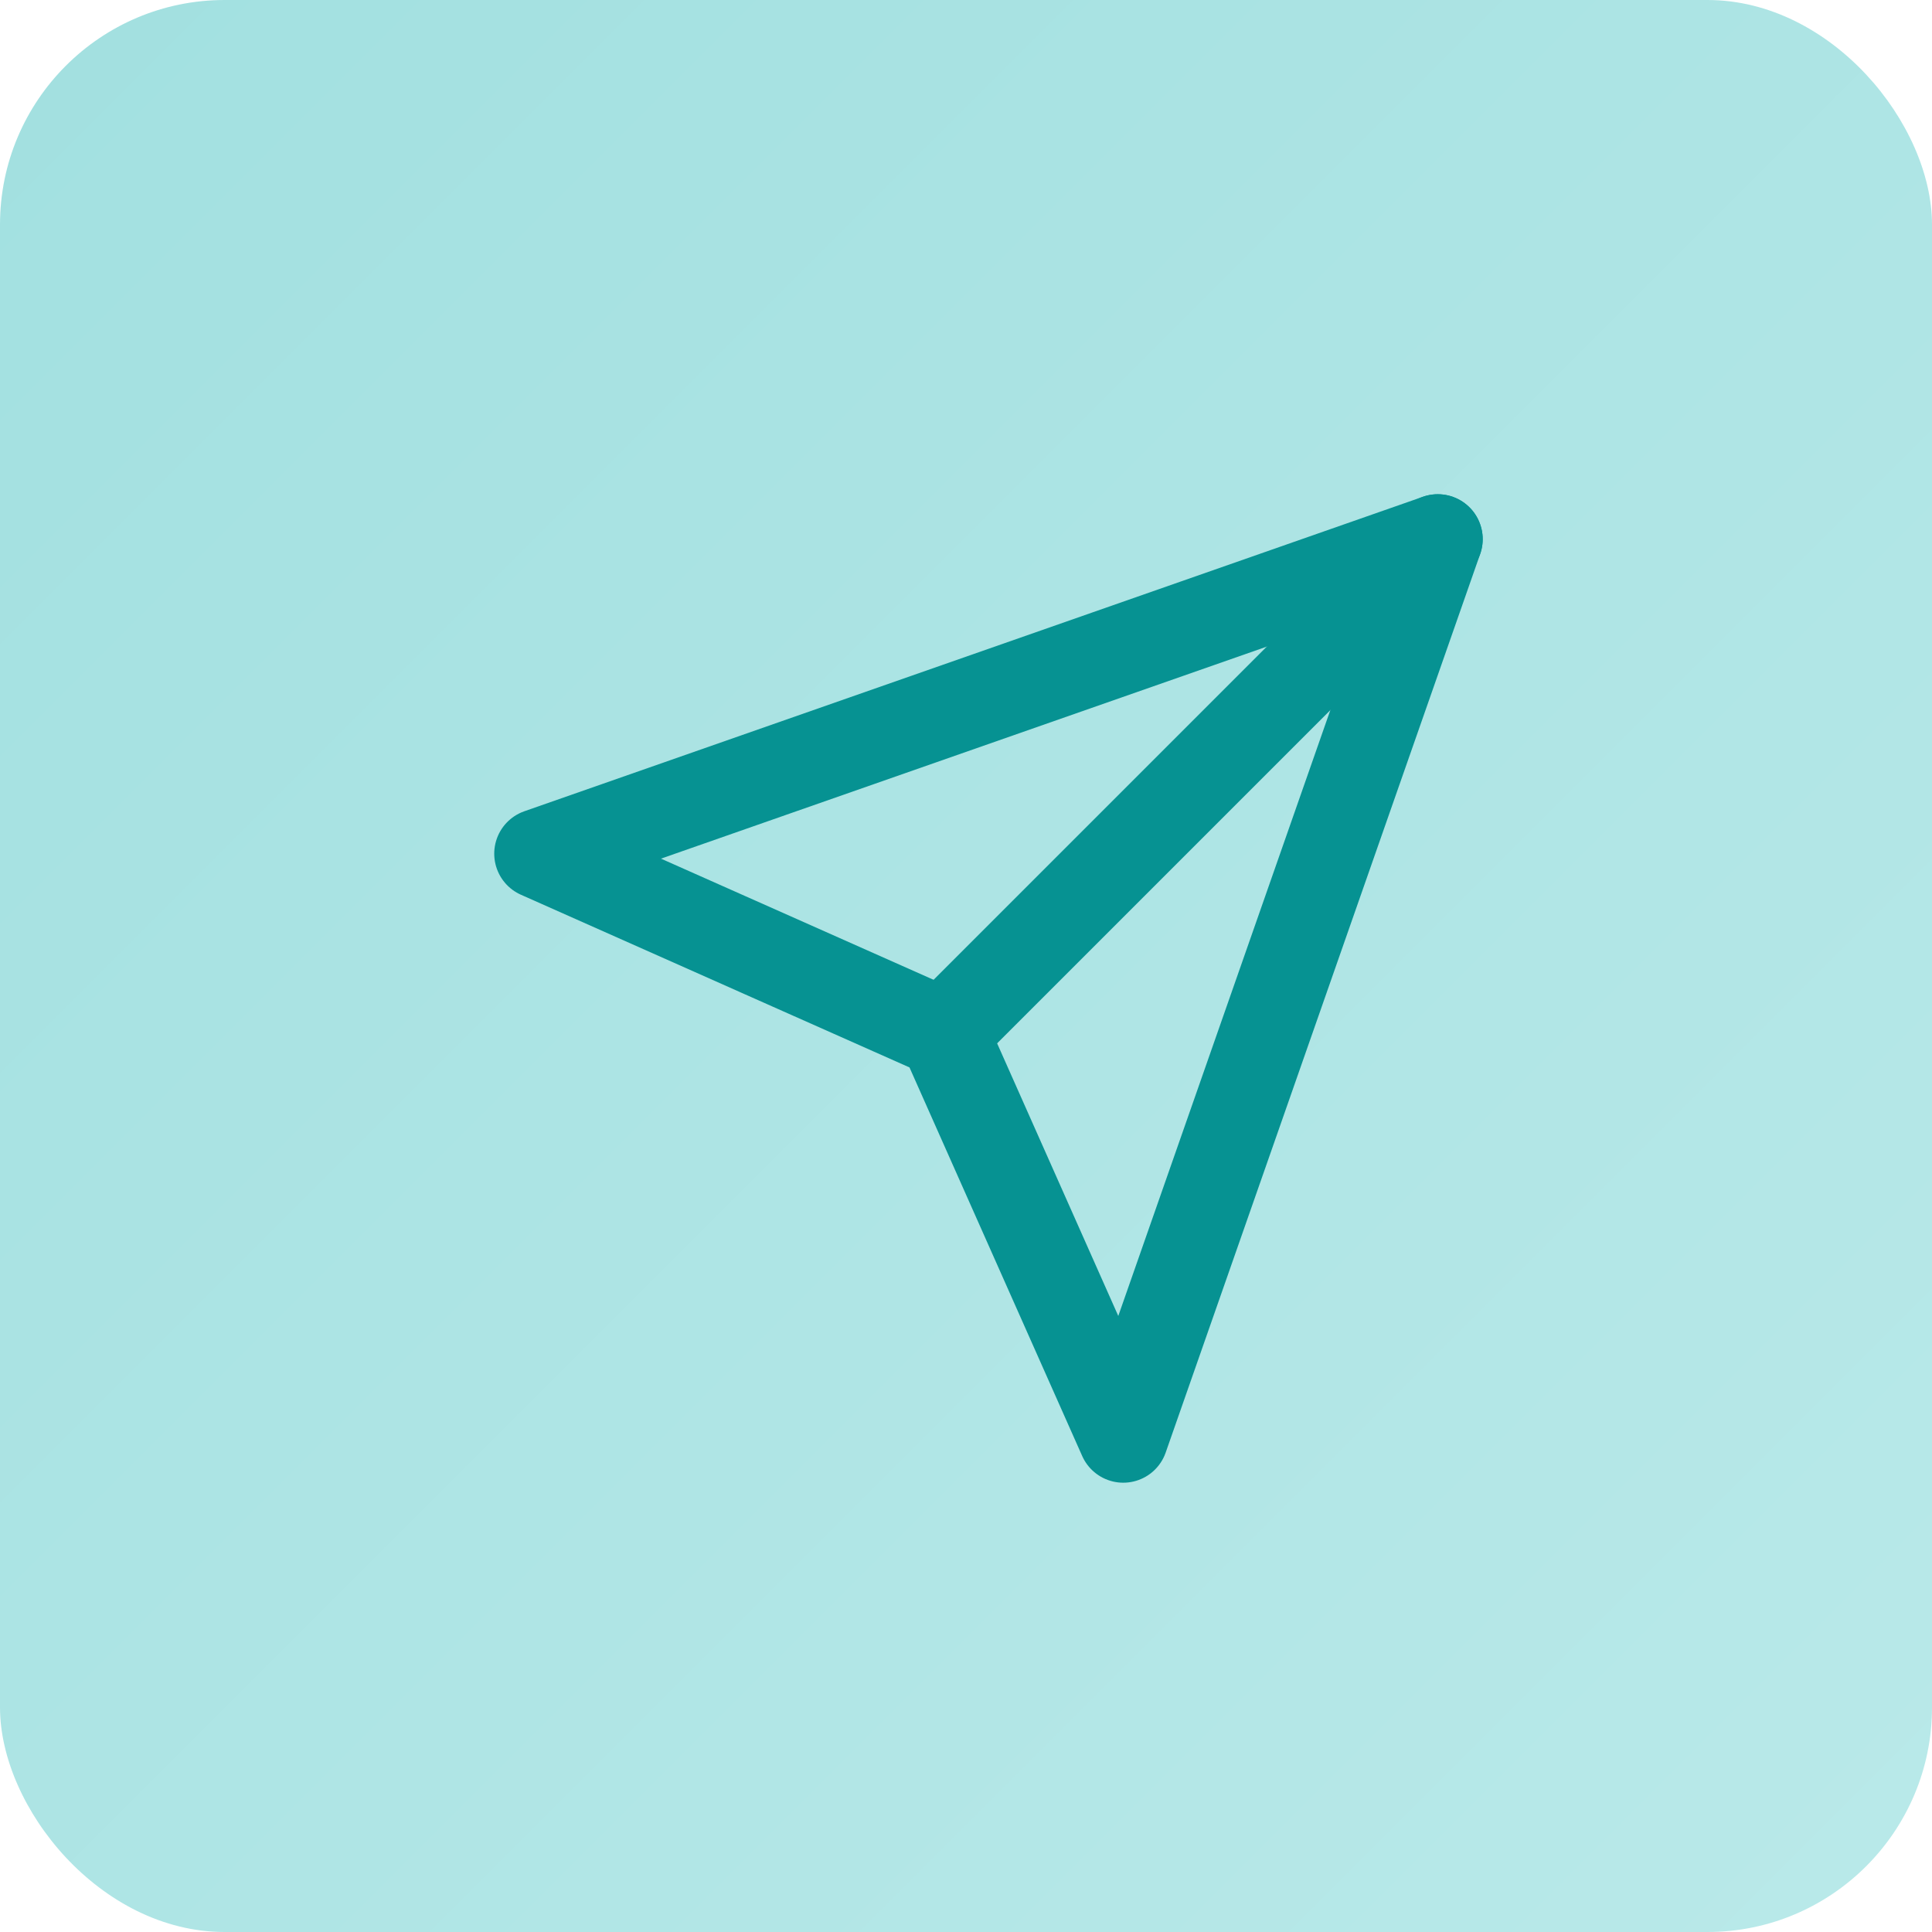 <svg width="43" height="43" viewBox="0 0 43 43" fill="none" xmlns="http://www.w3.org/2000/svg">
<rect width="43" height="43" rx="5" fill="url(#paint0_linear)"/>
<path d="M32 12L21 23" stroke="#069292" stroke-width="2" stroke-linecap="round" stroke-linejoin="round"/>
<path d="M32 12L25 32L21 23L12 19L32 12Z" stroke="#069292" stroke-width="2" stroke-linecap="round" stroke-linejoin="round"/>
<defs>
<linearGradient id="paint0_linear" x1="0" y1="0" x2="43" y2="43" gradientUnits="userSpaceOnUse">
<stop stop-color="#A2E0E0"/>
<stop offset="1" stop-color="#B9E9E9"/>
</linearGradient>
</defs>
</svg>
